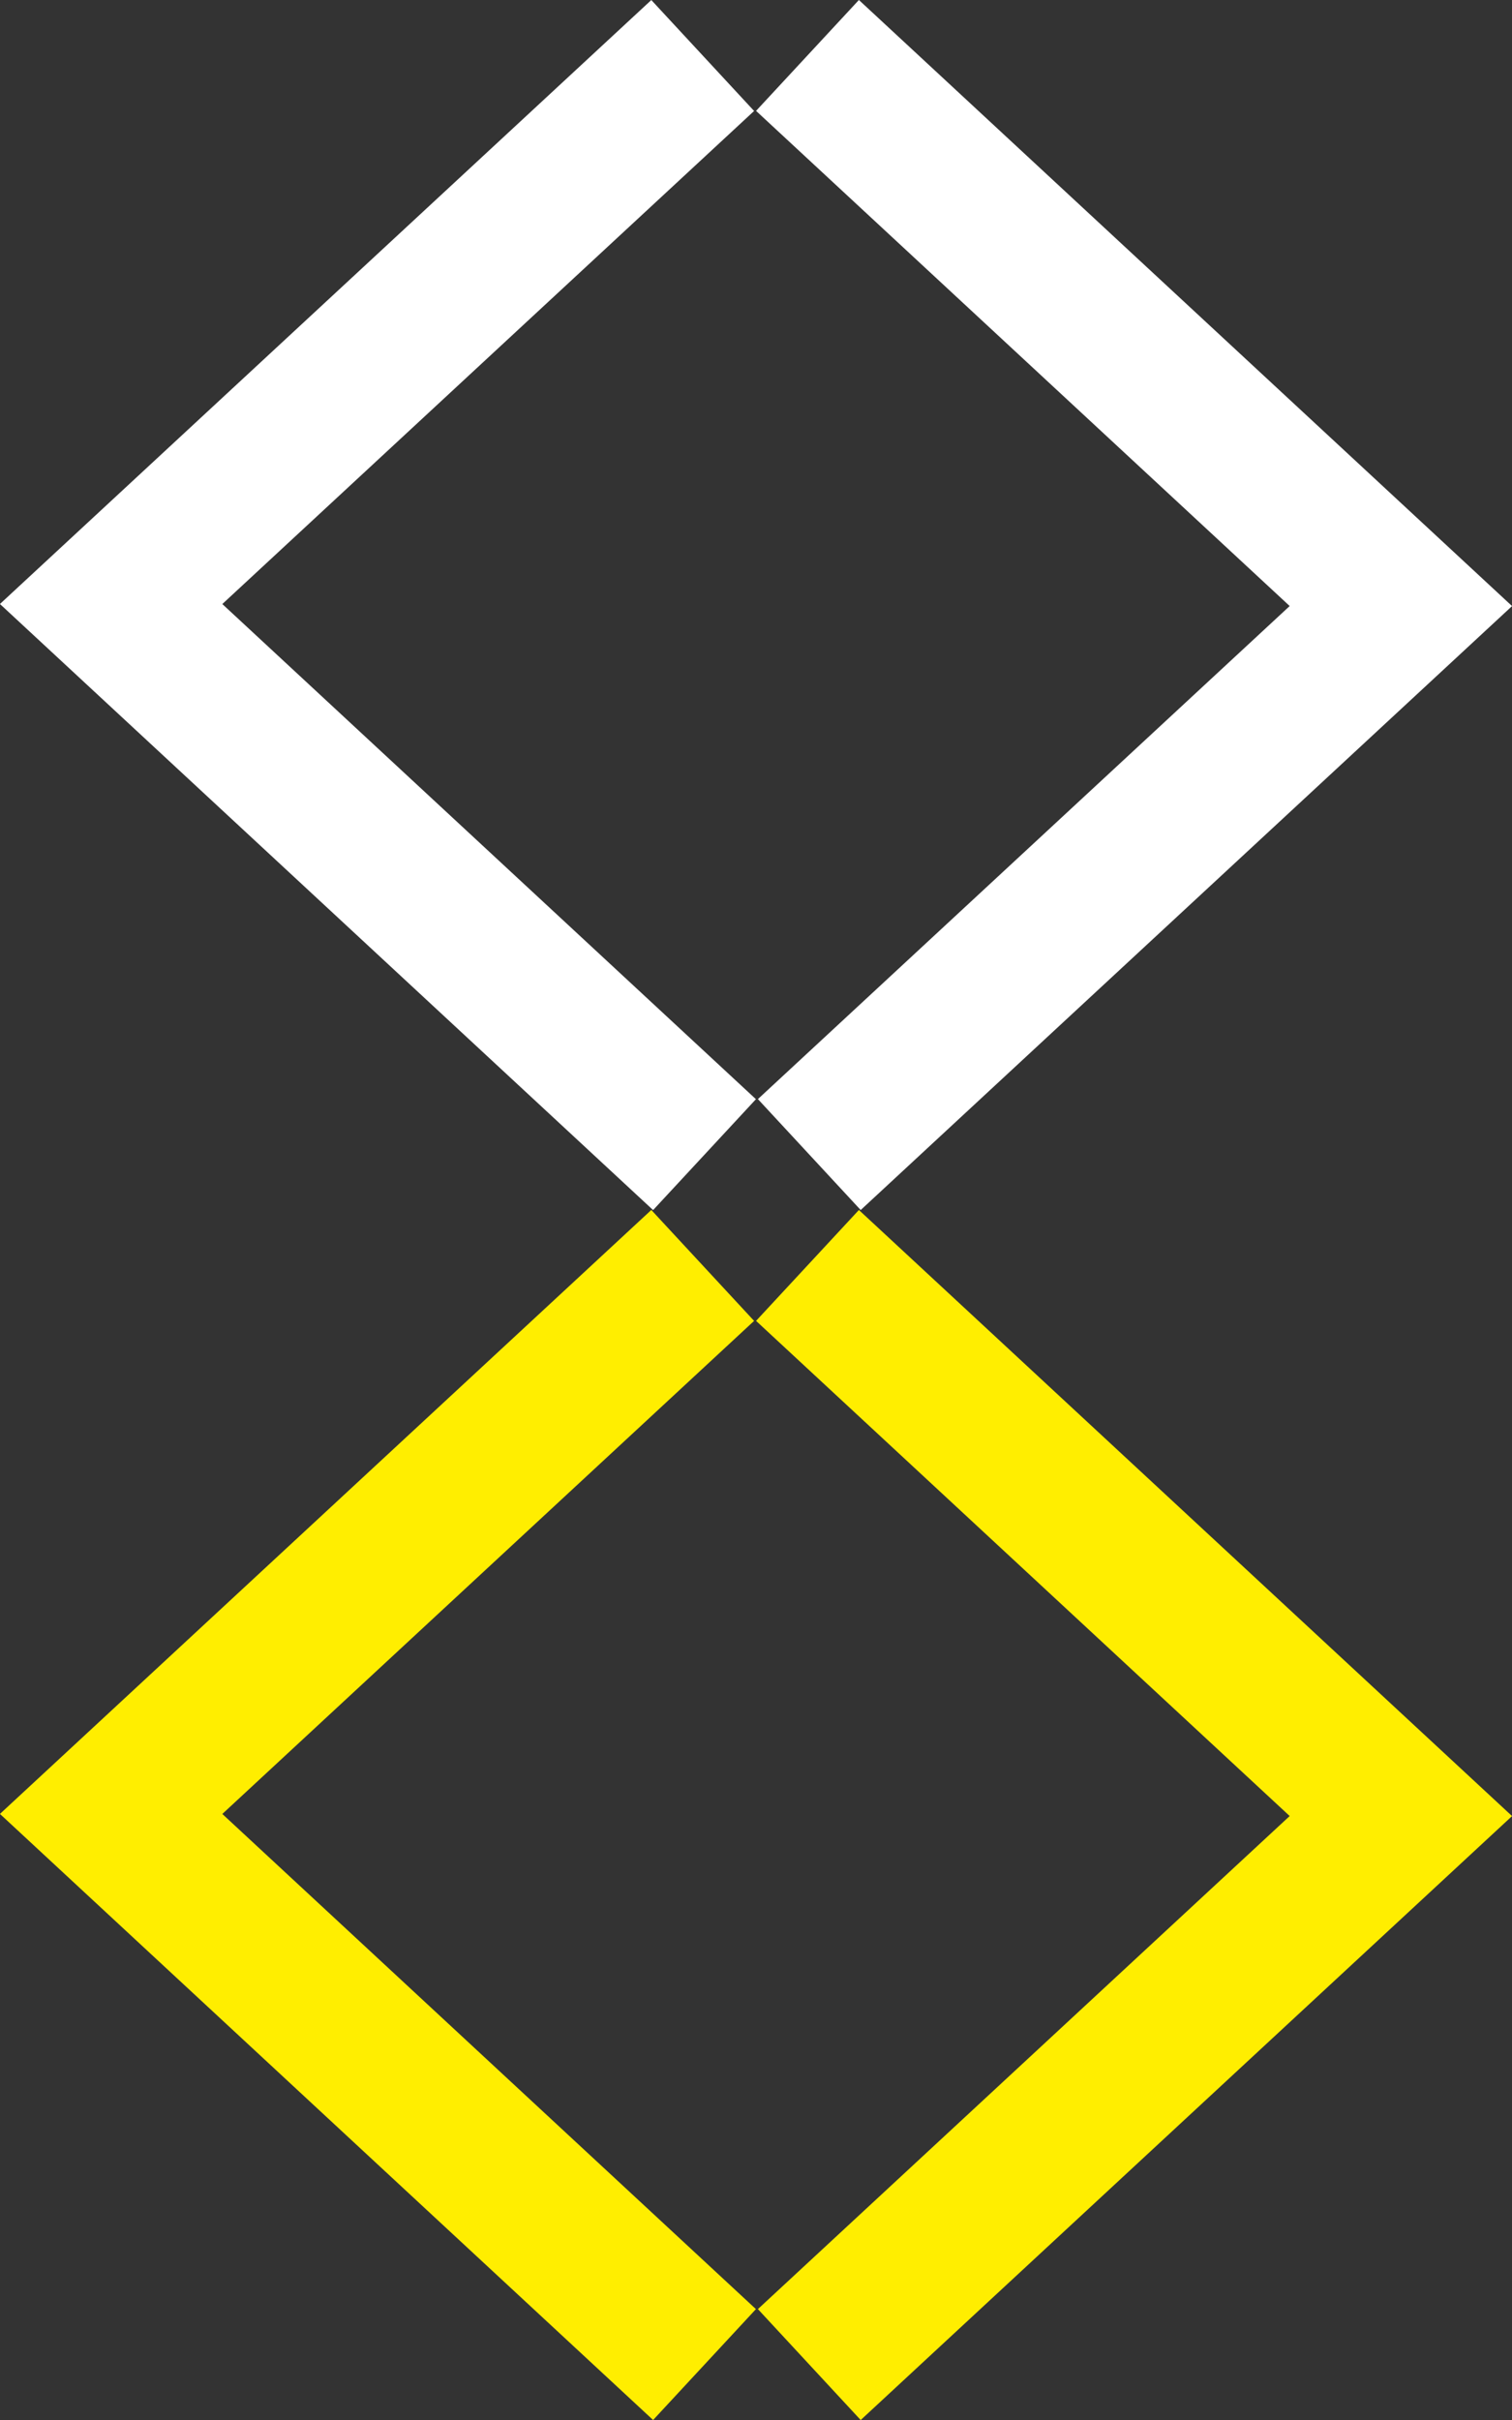 <?xml version="1.0" encoding="UTF-8" standalone="no"?>
<svg
   xmlns:dc="http://purl.org/dc/elements/1.1/"
   xmlns:cc="http://creativecommons.org/ns#"
   xmlns:rdf="http://www.w3.org/1999/02/22-rdf-syntax-ns#"
   xmlns:svg="http://www.w3.org/2000/svg"
   xmlns="http://www.w3.org/2000/svg"
   version="1.1"
   id="svg2"
   viewBox="0 0 20 32"
   height="32"
   width="20">
  <rect x="0" y="0" width="20" height="32" fill="#333333" stroke="none"/>
  <defs
     id="defs4" />
  <g
     transform="translate(0,-1020.362)"
     id="layer1">
    <path
       id="path4165"
       d="m 9.295,1037.095 -7.825,7.253 7.849,7.281"
       style="fill:none;fill-rule:evenodd;stroke:#ffee00;stroke-width:2;stroke-linecap:butt;stroke-linejoin:miter;stroke-miterlimit:4;stroke-dasharray:none;stroke-opacity:1" />
    <path
       id="path4165-9"
       d="m 10.705,1051.629 7.825,-7.253 -7.849,-7.281"
       style="fill:none;fill-rule:evenodd;stroke:#ffee00;stroke-width:2;stroke-linecap:butt;stroke-linejoin:miter;stroke-miterlimit:4;stroke-dasharray:none;stroke-opacity:1" />
    <path
       id="path4165-7"
       d="m 9.295,1021.096 -7.825,7.253 7.849,7.281"
       style="fill:none;fill-rule:evenodd;stroke:#ffffff;stroke-width:2;stroke-linecap:butt;stroke-linejoin:miter;stroke-miterlimit:4;stroke-dasharray:none;stroke-opacity:1" />
    <path
       id="path4165-9-7"
       d="m 10.705,1035.629 7.825,-7.253 -7.849,-7.281"
       style="fill:none;fill-rule:evenodd;stroke:#ffffff;stroke-width:2;stroke-linecap:butt;stroke-linejoin:miter;stroke-miterlimit:4;stroke-dasharray:none;stroke-opacity:1" />
  </g>
</svg>
